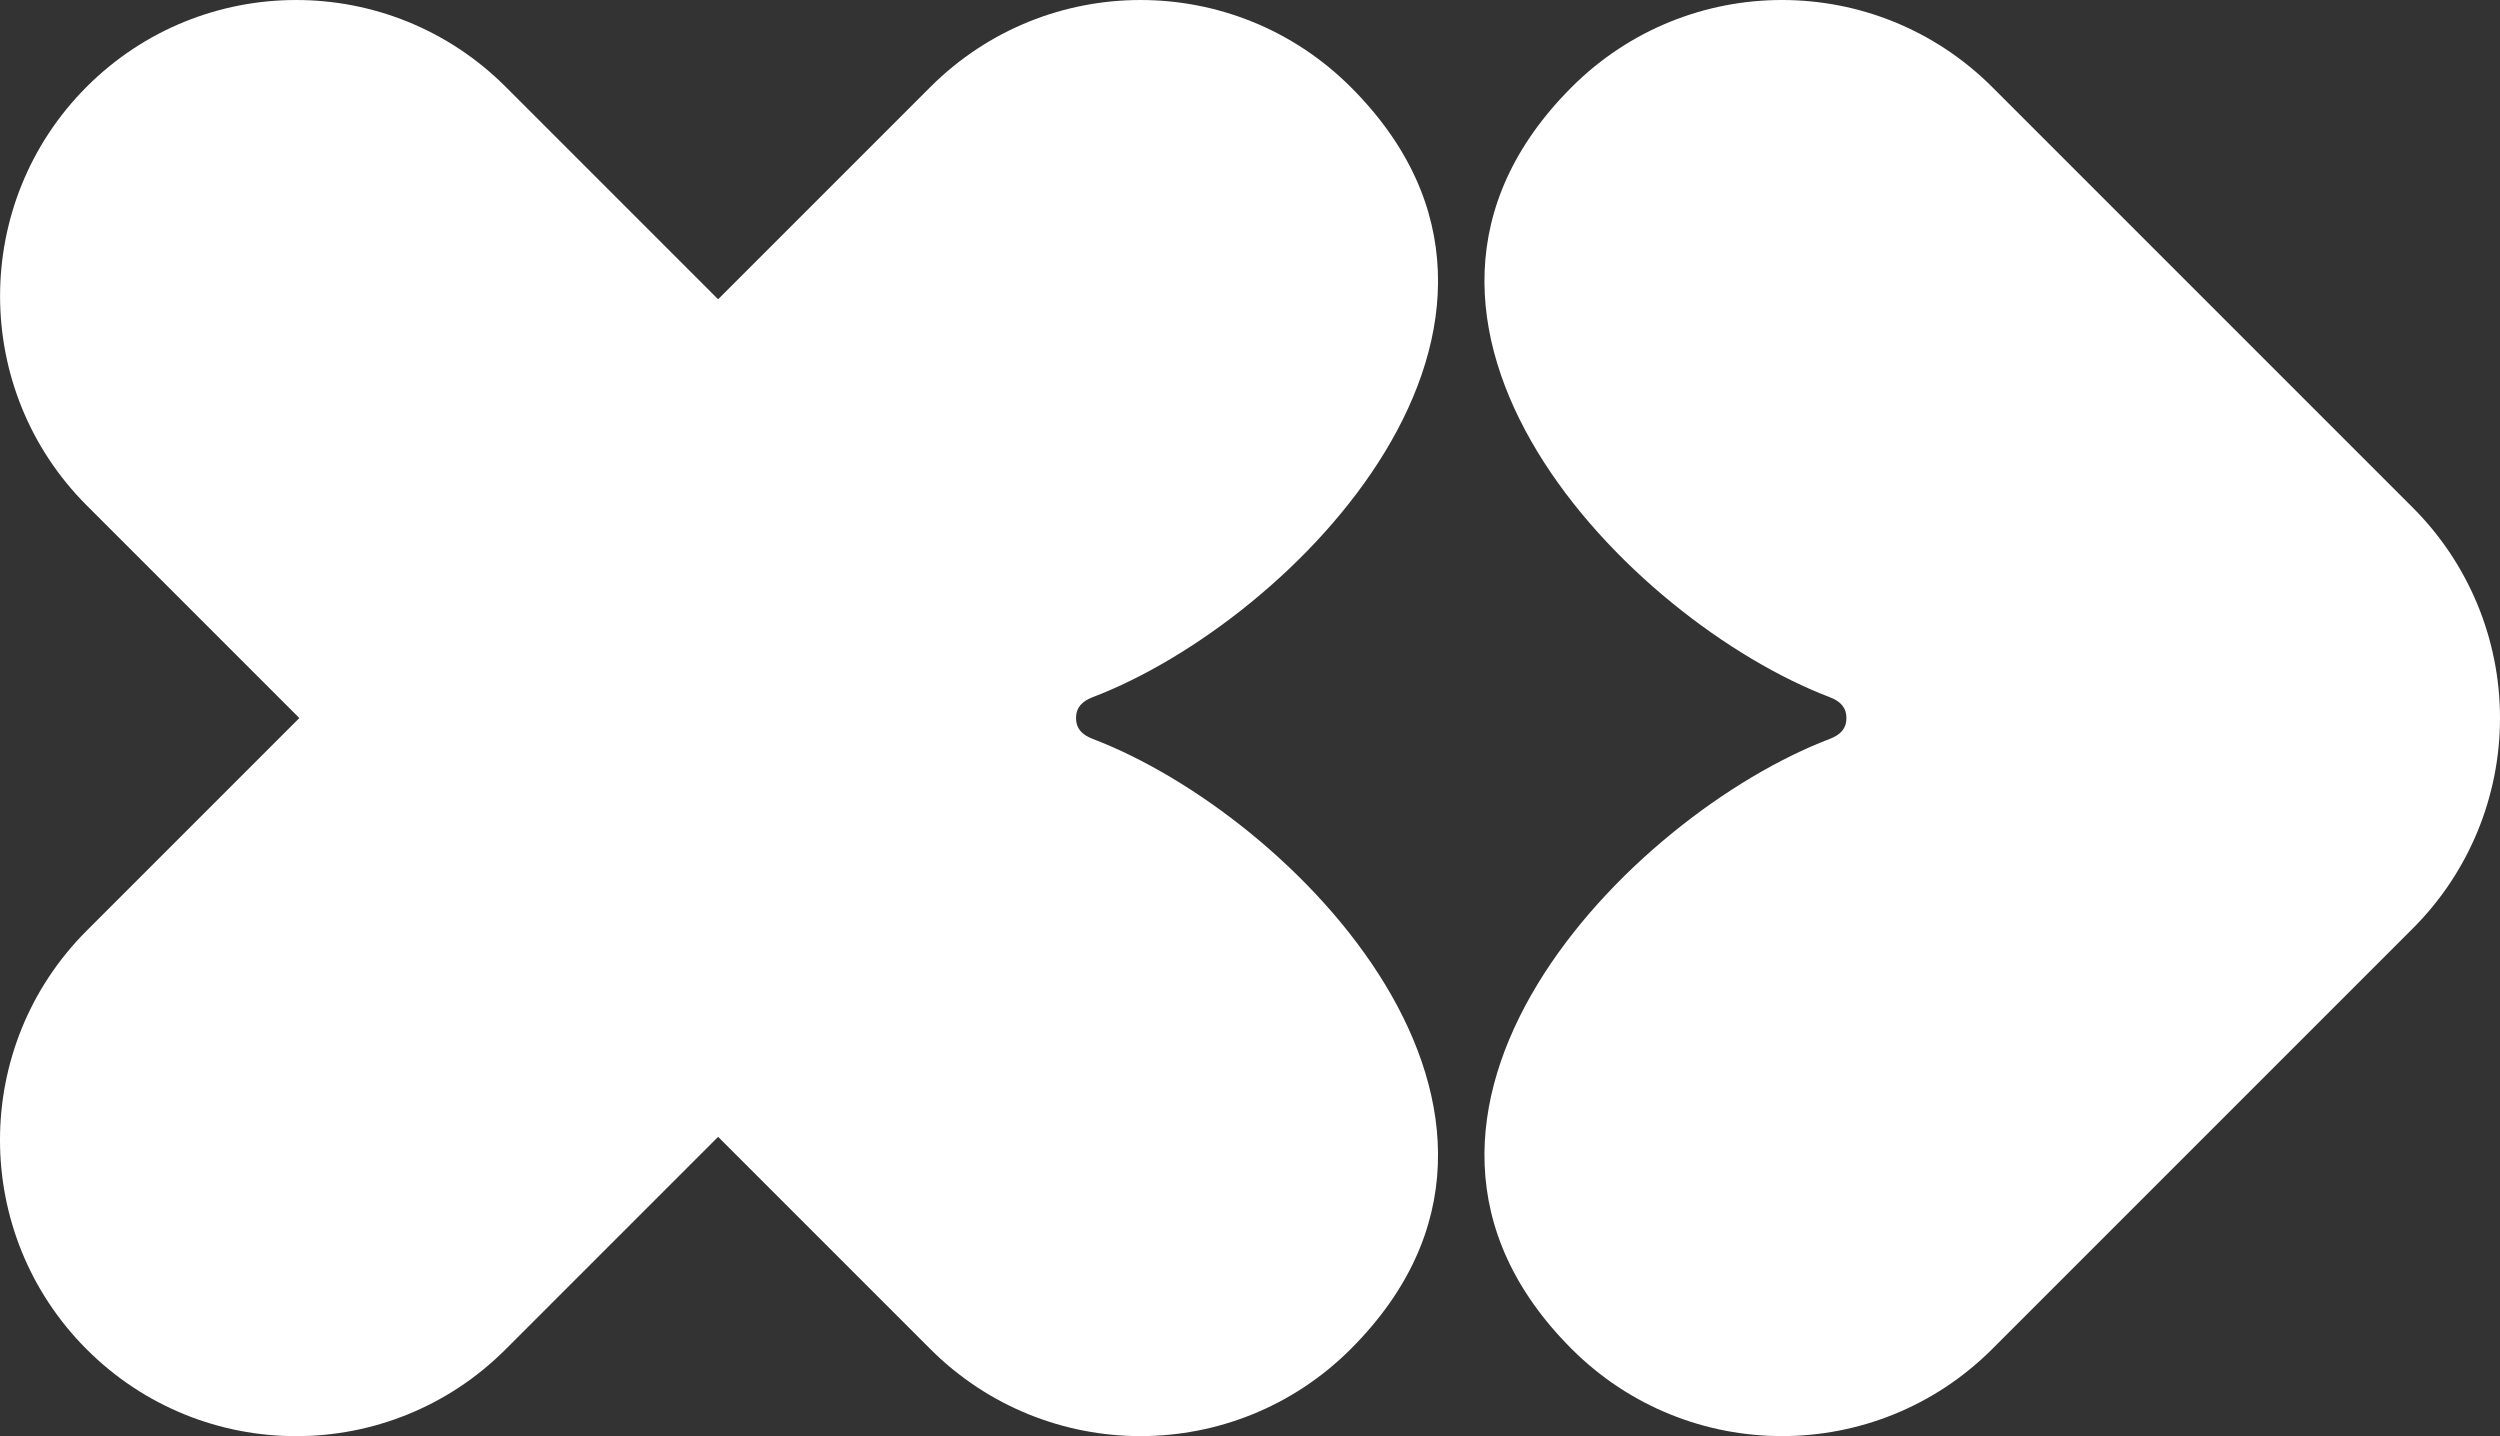 <?xml version="1.0" encoding="utf-8"?>
<svg viewBox="489.71 489.719 1461.85 839.781" width="1461.85px" height="839.781px" xmlns="http://www.w3.org/2000/svg">
  <rect x="489.71" y="489.719" width="1461.85" height="839.781" fill="#333333" stroke="none"/>
  <defs>
    <style>
      .cls-1 {
        fill: none;
      }

      .cls-2 {
        fill: #fff;
      }
    </style>
  </defs>
  <g id="Brandmark" transform="matrix(1, 0, 0, 1, -5.684341886080802e-14, -5.684341886080802e-14)">
    <g>
      <path class="cls-2" d="M1900.63,786.62l-245.95-245.95c-67.95-67.95-178.03-67.92-245.95,0-137.43,137.43,33.66,312.07,151,356.76,6.24,2.38,9.65,6.11,9.65,12v.16s0,.16,0,.16c0,5.89-3.41,9.62-9.65,12-117.34,44.69-288.43,219.33-151,356.76,67.92,67.92,178,67.95,245.95,0l245.95-245.95c32.61-32.61,50.93-76.84,50.93-122.97,0-46.14-18.32-90.36-50.93-122.97Z"/>
      <path class="cls-2" d="M1279.59,1278.51c-67.9,67.95-177.98,67.95-245.93,0l-124.04-124.04-124.3,124.3c-67.64,67.64-177.25,67.64-244.88,0-67.64-67.64-67.64-177.25,0-244.88l124.3-124.3-124.3-124.3c-67.58-67.58-67.58-177.25,0-244.88,67.64-67.58,177.25-67.58,244.88,0l124.3,124.3,124.04-124.04c67.95-67.95,178.03-67.9,245.93,0,137.42,137.42-33.66,312.05-151.01,356.74-6.22,2.4-9.67,6.12-9.67,12.02v.31c0,5.91,3.45,9.62,9.67,12.02,117.35,44.69,288.42,219.32,151.01,356.74Z"/>
    </g>
  </g>
</svg>